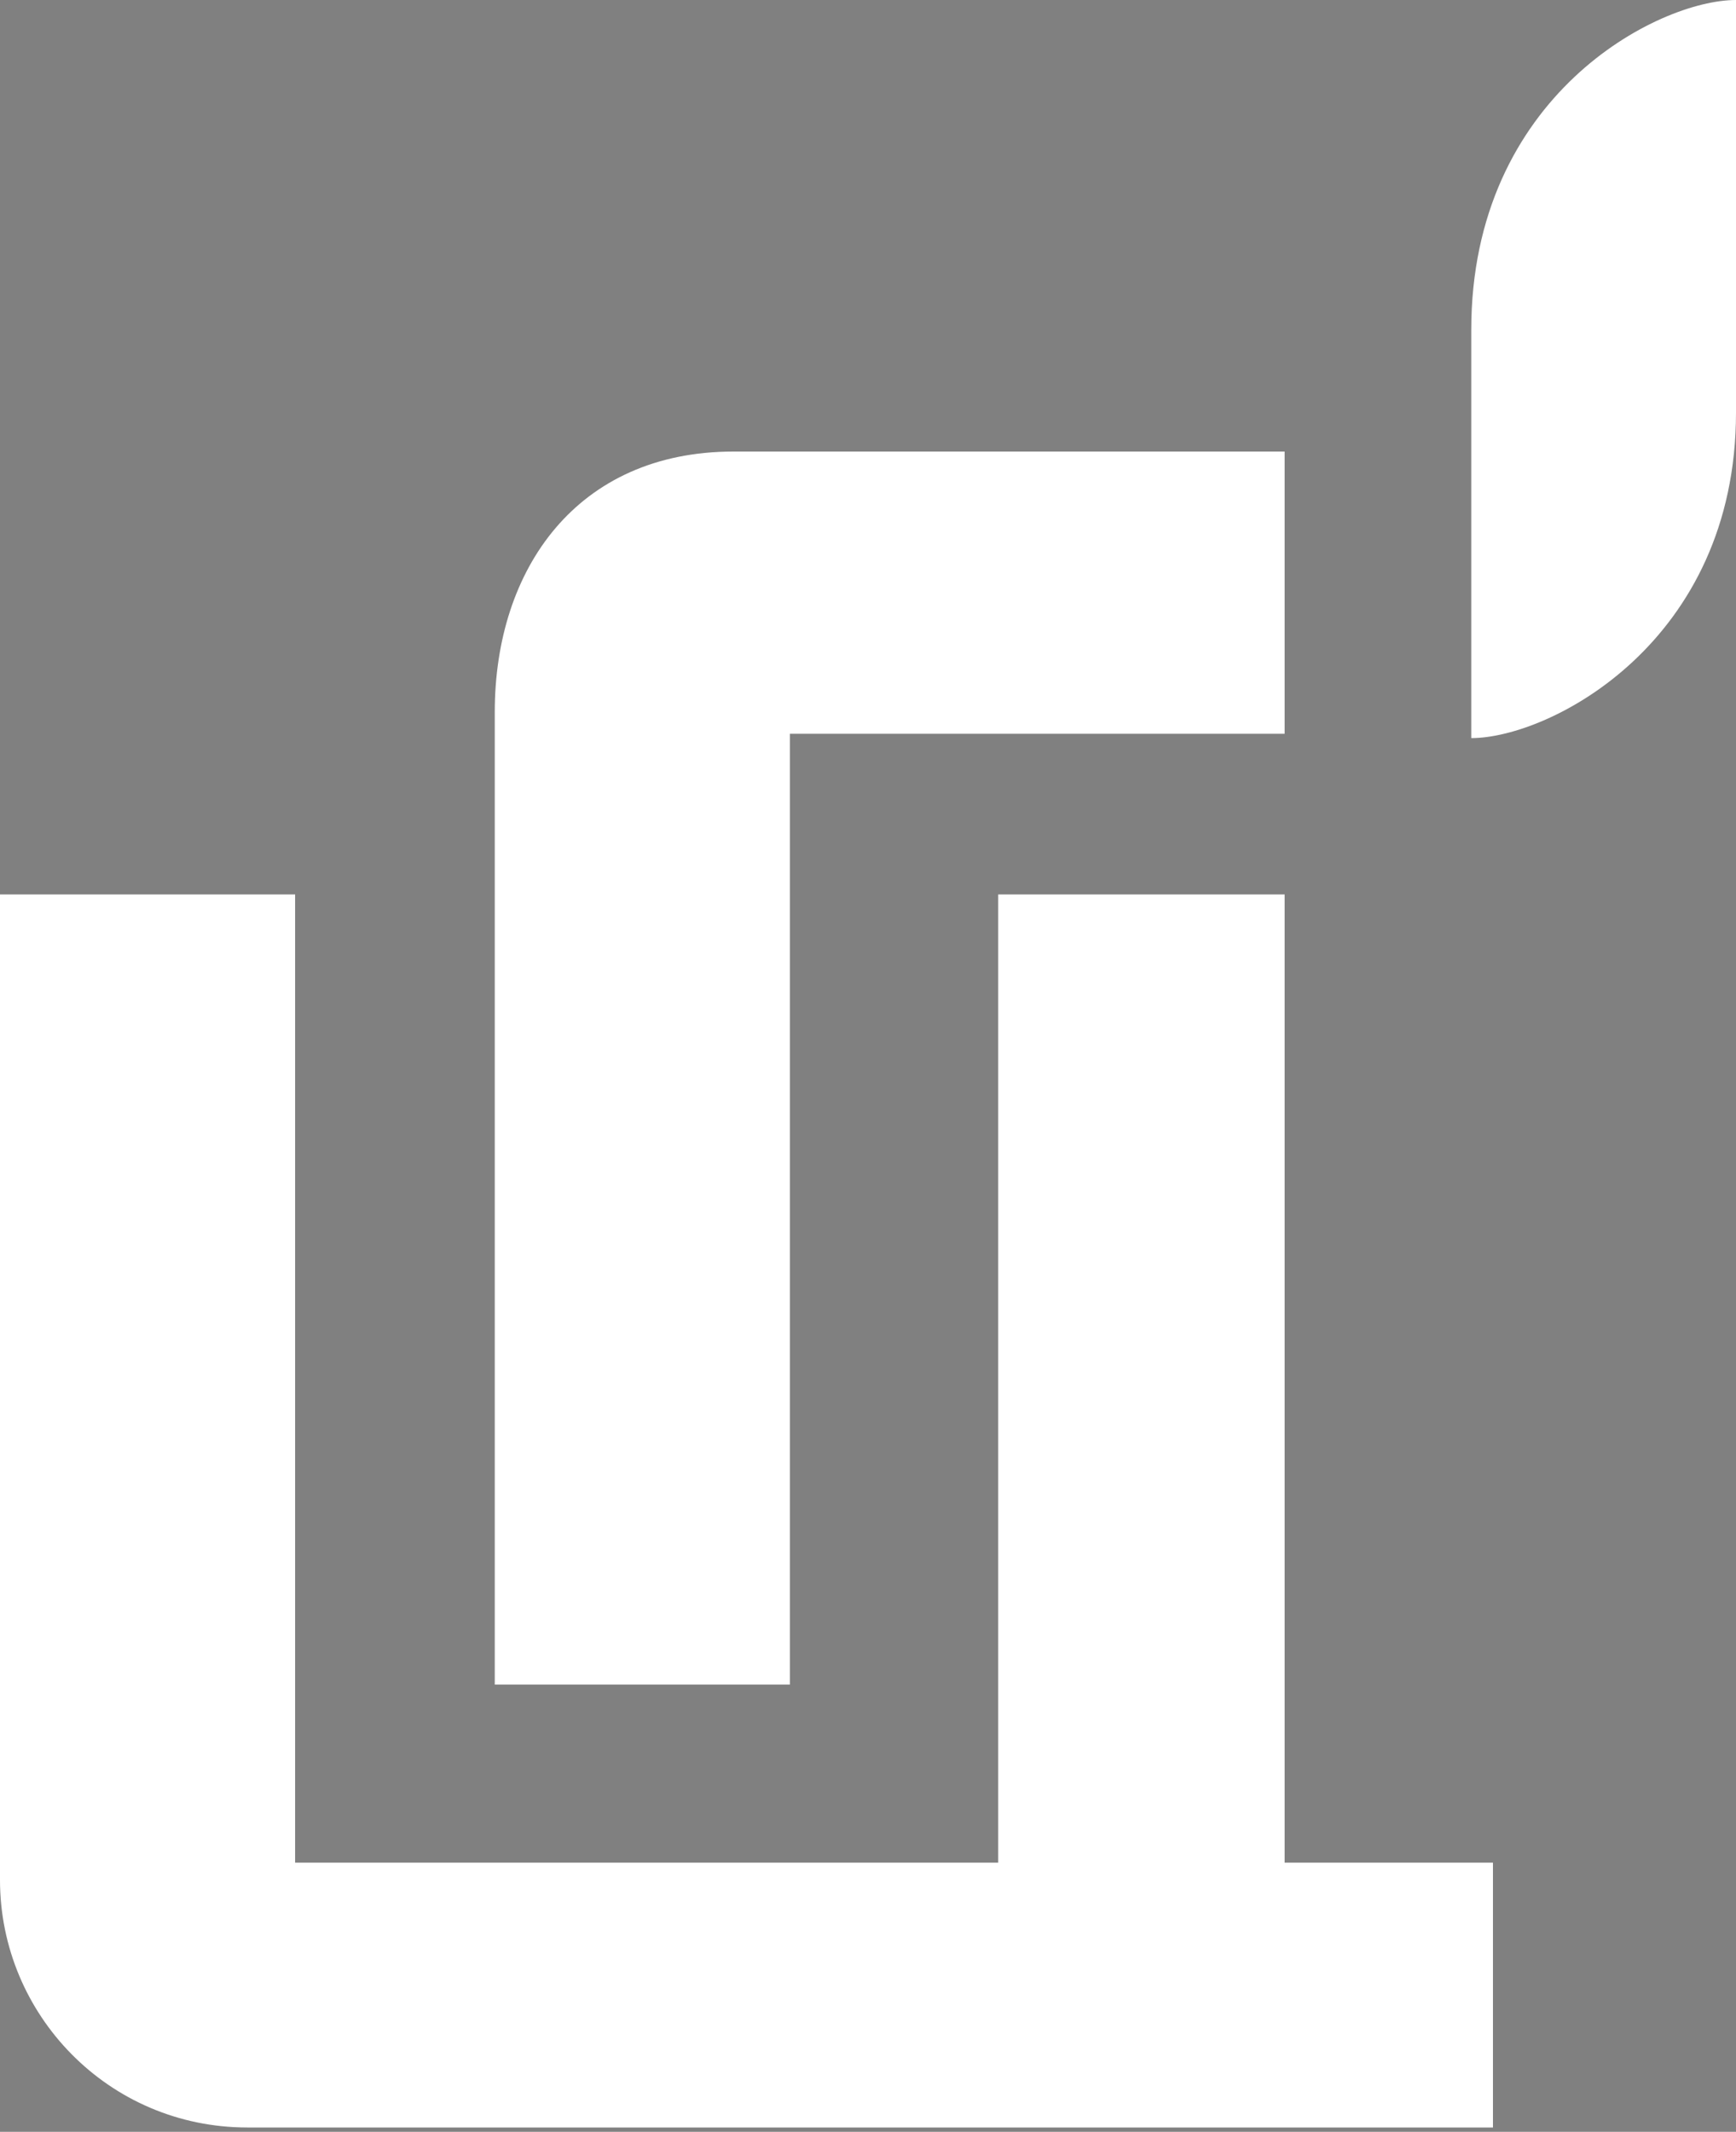 <?xml version="1.0" encoding="utf-8"?>
<!-- Generator: Adobe Illustrator 18.0.0, SVG Export Plug-In . SVG Version: 6.00 Build 0)  -->
<!DOCTYPE svg PUBLIC "-//W3C//DTD SVG 1.1//EN" "http://www.w3.org/Graphics/SVG/1.1/DTD/svg11.dtd">
<svg version="1.1" id="Слой_1" xmlns="http://www.w3.org/2000/svg" xmlns:xlink="http://www.w3.org/1999/xlink" x="0px" y="0px"
	 viewBox="0 0 40 49.1" enable-background="new 0 0 40 49.1" xml:space="preserve">
<rect x="0" y="0" width="40" height="49.1" fill="#808080" stroke="none"/>
<rect x="-103.3" fill="#0D2640" width="76" height="74"/>
<path fill-rule="evenodd" clip-rule="evenodd" fill="#FFFFFF" d="M33.9,17c0-5.1,0-11.9,0-9.4C33.9,2.2,38.2,0,40,0
	c0,5.6,0,12.8,0,9.5C40,14.8,35.7,17,33.9,17z M18.2,38.8h-6.8V16.4c0-3.3,1.9-6,5.5-6h12.7v6.5H18.2V38.8z M6.8,42.9H23V20.6h6.6
	v22.3h4.8v6.1H5.7c-3.2,0-5.7-2.6-5.7-5.7c0,0,0,0,0-0.1l0,0l0-22.6h6.8V42.9z"/>
<rect x="106" fill="#0D2640" width="76" height="74"/>
<path fill="#FFFFFF" d="M162.8,24.4c0-3.5,0-8,0-11.5s6-9.1,6-6.4c0,2.8,0,10.4,0,11.5C168.8,21.5,162.8,27.9,162.8,24.4z
	 M128.1,64.9L128.1,64.9c-3.5-0.1-6.3-2.9-6.5-6.5l0,0V32.2l6.6,0v26.4l20.4,0V32.2h6.4v26.4h4.7V65L128.1,64.9z M141.8,26.3v27.1
	h-6.5v-27c0-4,3.1-6.7,6.4-6.7h15.6v6.6L141.8,26.3z"/>
</svg>
